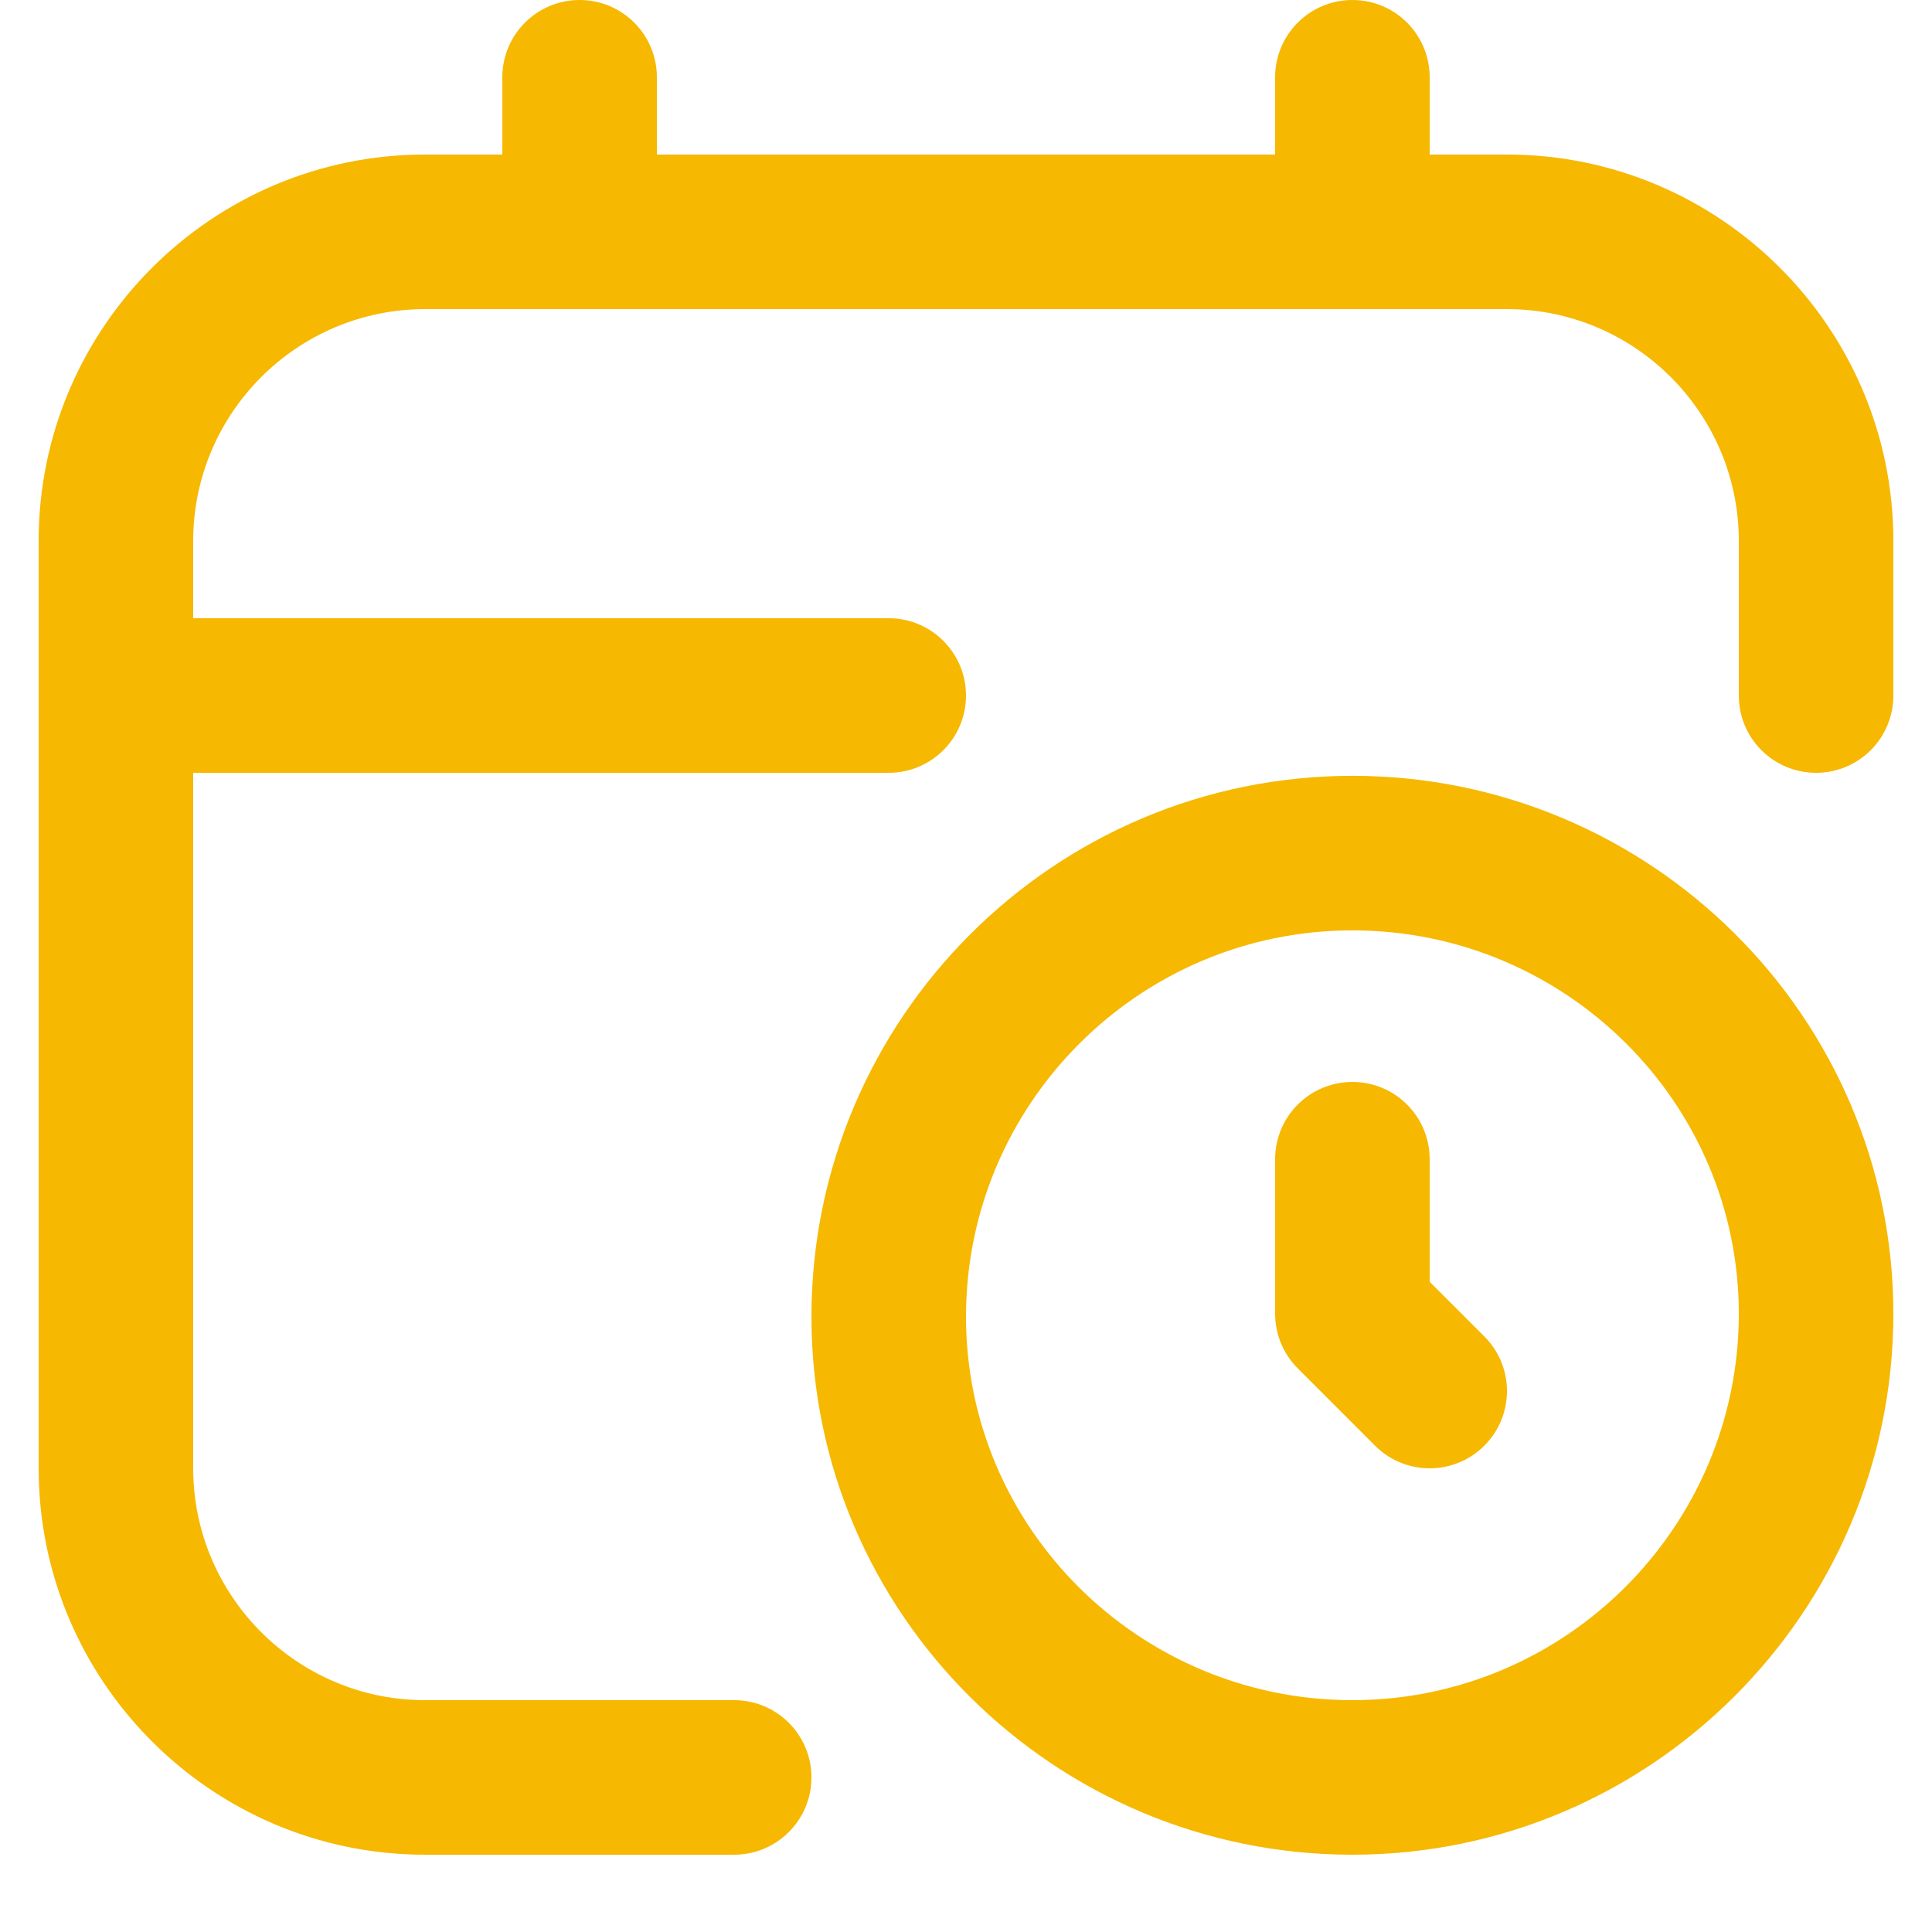 <svg xmlns="http://www.w3.org/2000/svg" xmlns:xlink="http://www.w3.org/1999/xlink" width="256" zoomAndPan="magnify" viewBox="0 0 192 199.92" height="256" preserveAspectRatio="xMidYMid meet" version="1.0"><defs><clipPath id="de626135c4"><path d="M 0.039 0 L 191.961 0 L 191.961 191.922 L 0.039 191.922 Z M 0.039 0 " clip-rule="nonzero"/></clipPath></defs><g clip-path="url(#de626135c4)"><path fill="#f6b800" d="M 135.984 80.281 C 105.125 80.281 80.008 105.391 80.008 136.258 C 80.008 166.949 105.125 191.922 135.984 191.922 C 166.844 191.922 191.961 166.812 191.961 135.945 C 191.961 105.254 166.844 80.281 135.984 80.281 Z M 135.984 175.93 C 113.938 175.93 96 158.129 96 136.258 C 96 114.211 113.938 96.273 135.984 96.273 C 158.031 96.273 175.969 114.074 175.969 135.945 C 175.969 157.992 158.031 175.93 135.984 175.93 Z M 149.633 138.289 C 152.762 141.414 152.762 146.469 149.633 149.598 C 148.074 151.156 146.027 151.938 143.98 151.938 C 141.934 151.938 139.887 151.156 138.328 149.598 L 130.332 141.598 C 128.828 140.098 127.988 138.066 127.988 135.945 L 127.988 119.953 C 127.988 115.539 131.562 111.957 135.984 111.957 C 140.406 111.957 143.98 115.539 143.98 119.953 L 143.98 132.637 Z M 191.961 55.977 L 191.961 71.973 C 191.961 76.387 188.387 79.969 183.965 79.969 C 179.543 79.969 175.969 76.387 175.969 71.973 L 175.969 55.977 C 175.969 42.75 165.203 31.988 151.977 31.988 L 40.023 31.988 C 26.797 31.988 16.031 42.75 16.031 55.977 L 16.031 63.973 L 88.004 63.973 C 92.418 63.973 96 67.559 96 71.973 C 96 76.387 92.418 79.969 88.004 79.969 L 16.031 79.969 L 16.031 151.938 C 16.031 165.164 26.797 175.93 40.023 175.93 L 72.008 175.93 C 76.426 175.93 80.008 179.512 80.008 183.926 C 80.008 188.34 76.426 191.922 72.008 191.922 L 40.023 191.922 C 17.977 191.922 0.039 173.988 0.039 151.938 L 0.039 55.977 C 0.039 33.93 17.977 15.992 40.023 15.992 L 48.02 15.992 L 48.02 7.996 C 48.02 3.582 51.602 0 56.016 0 C 60.43 0 64.012 3.582 64.012 7.996 L 64.012 15.992 L 127.988 15.992 L 127.988 7.996 C 127.988 3.582 131.562 0 135.984 0 C 140.406 0 143.98 3.582 143.98 7.996 L 143.98 15.992 L 151.977 15.992 C 174.023 15.992 191.961 33.93 191.961 55.977 Z M 191.961 55.977 " fill-opacity="1" fill-rule="nonzero"/></g></svg>